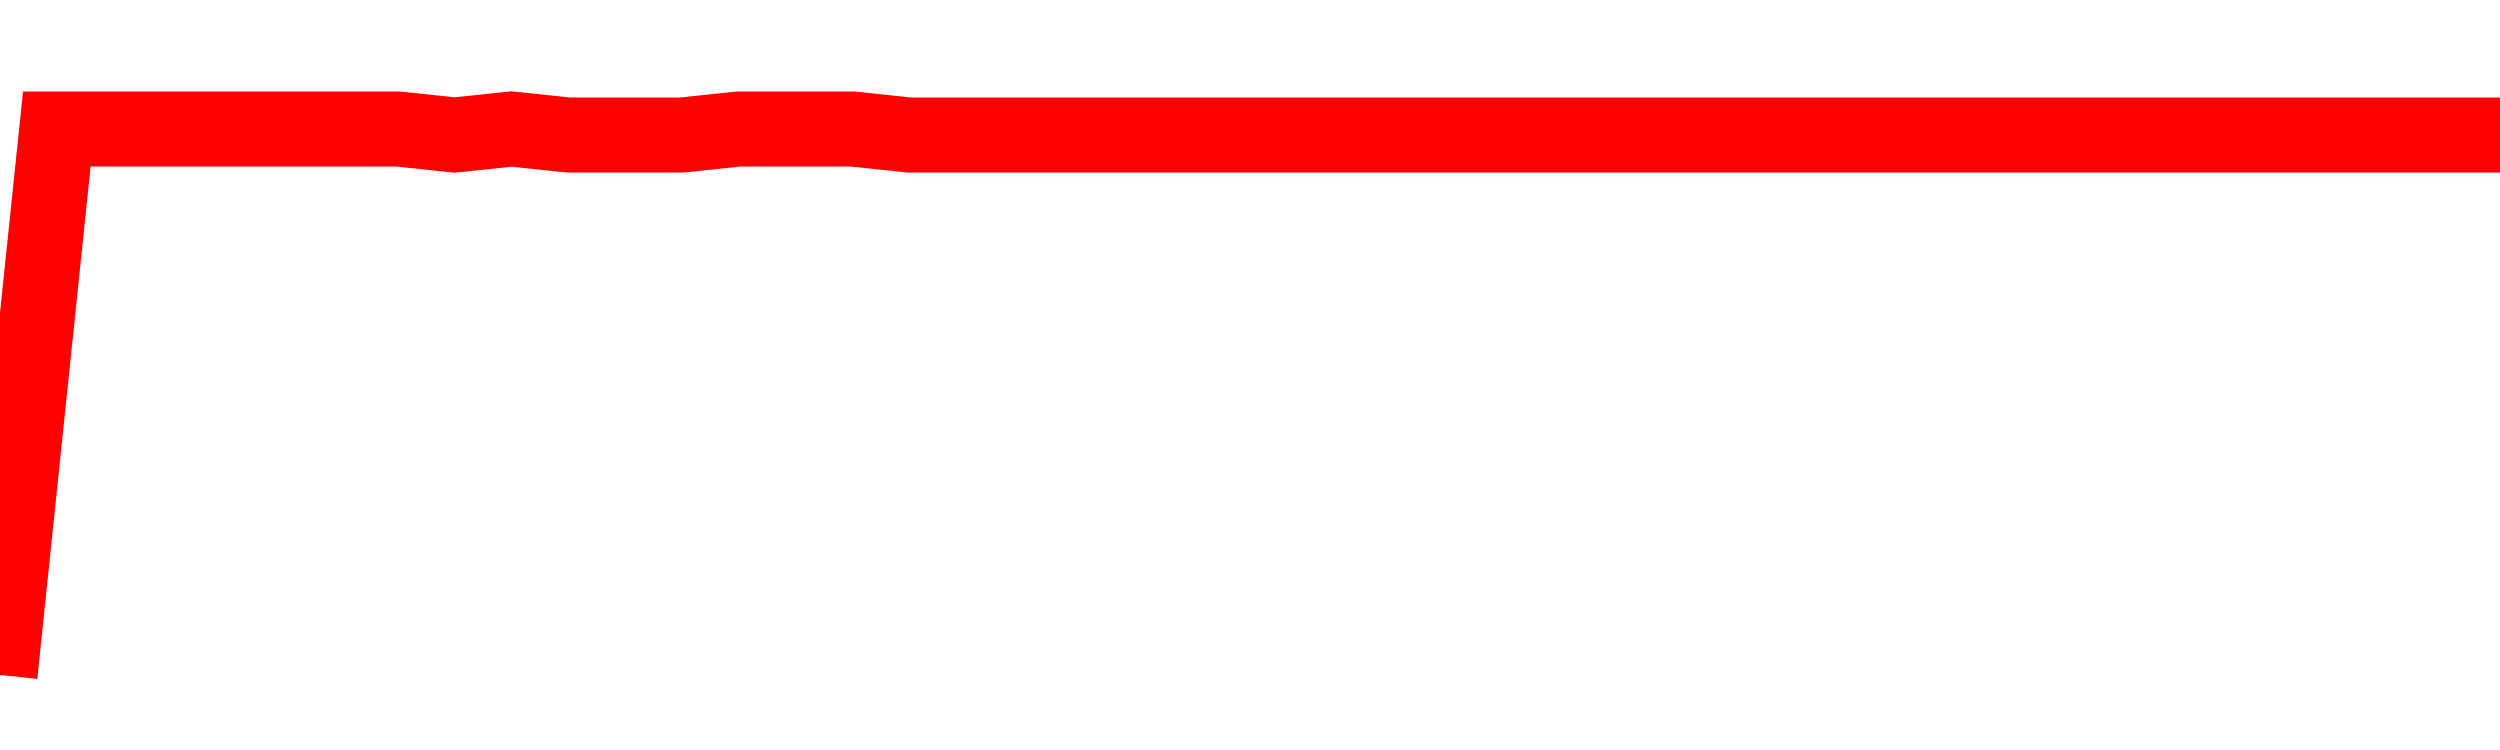 <svg xmlns="http://www.w3.org/2000/svg" xmlns:xlink="http://www.w3.org/1999/xlink" viewBox="0 0 100 30" class="ranking"><path  class="rline" d="M 0 27 L 0 27 L 2.273 5.16 L 4.545 5.16 L 6.818 5.16 L 9.091 5.16 L 11.364 5.16 L 13.636 5.16 L 15.909 5.16 L 18.182 5.4 L 20.455 5.16 L 22.727 5.4 L 25 5.4 L 27.273 5.4 L 29.545 5.16 L 31.818 5.16 L 34.091 5.16 L 36.364 5.4 L 38.636 5.4 L 40.909 5.4 L 43.182 5.4 L 45.455 5.4 L 47.727 5.4 L 50 5.4 L 52.273 5.4 L 54.545 5.4 L 56.818 5.4 L 59.091 5.4 L 61.364 5.4 L 63.636 5.4 L 65.909 5.4 L 68.182 5.4 L 70.455 5.4 L 72.727 5.4 L 75 5.4 L 77.273 5.4 L 79.545 5.4 L 81.818 5.4 L 84.091 5.4 L 86.364 5.4 L 88.636 5.4 L 90.909 5.4 L 93.182 5.4 L 95.455 5.4 L 97.727 5.4 L 100 5.4" fill="none" stroke-width="3" stroke="red"></path></svg>